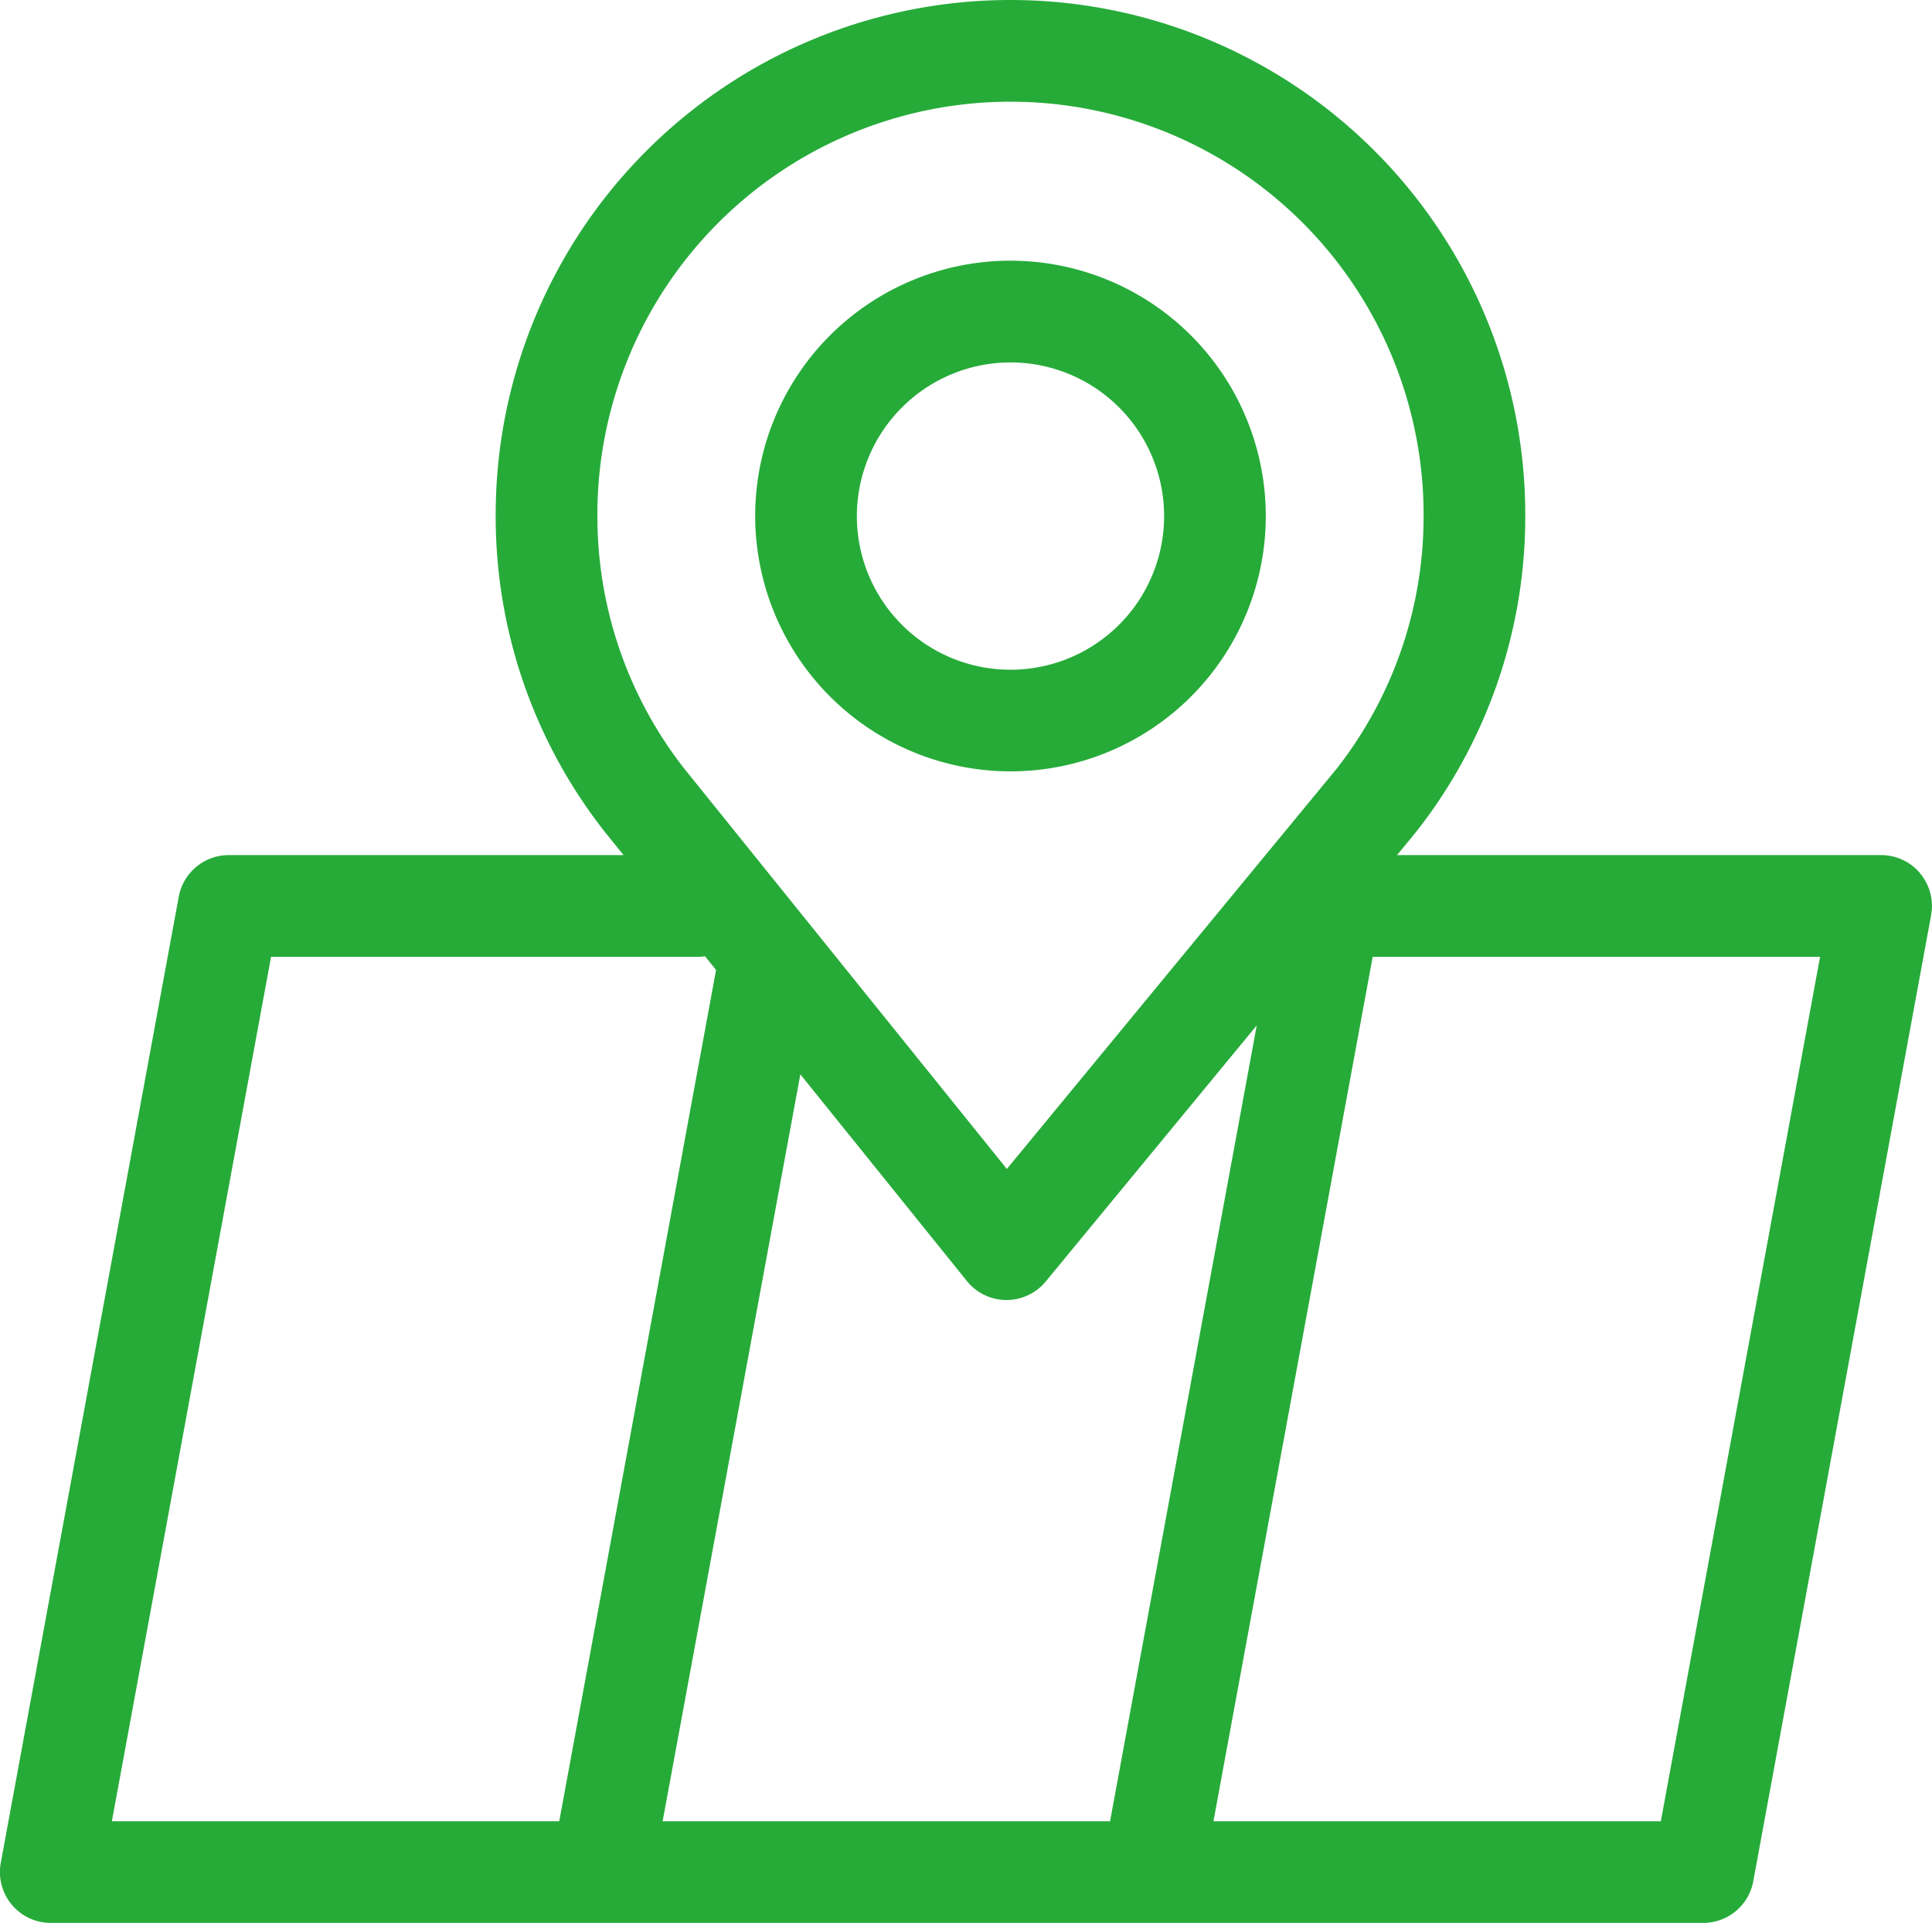 <svg xmlns="http://www.w3.org/2000/svg" width="35.075" height="34.905" viewBox="0 0 35.075 34.905">
  <g id="グループ_21968" data-name="グループ 21968" transform="translate(10236.478 12176.625)">
    <path id="パス_65154" data-name="パス 65154" d="M34.862,15.854a.923.923,0,0,0-.709-.332h-8.79l.343-.416.016-.02a9.255,9.255,0,0,0,1.97-5.74A9.346,9.346,0,0,0,9,9.346a9.255,9.255,0,0,0,1.97,5.74l.009.012.342.424H4.154a.923.923,0,0,0-.908.756L.015,33.815a.923.923,0,0,0,.908,1.09h30a.923.923,0,0,0,.908-.756L35.06,16.612a.923.923,0,0,0-.2-.758M12.031,33.059l2.5-13.557,3.024,3.752a.923.923,0,0,0,.714.344h.005a.923.923,0,0,0,.712-.336l3.831-4.649L20.154,33.059ZM10.846,9.346a7.5,7.5,0,0,1,15,0,7.424,7.424,0,0,1-1.572,4.6l-5.994,7.273-5.858-7.269a7.425,7.425,0,0,1-1.575-4.6M4.922,17.368h7.756a.932.932,0,0,0,.123-.009l.2.248L10.154,33.059H2.032ZM30.153,33.059H22.031l2.891-15.691h8.122Z" transform="translate(-10236.479 -12176.625)" fill="#26ab39"/>
    <path id="パス_65155" data-name="パス 65155" d="M242.569,91.405a4.635,4.635,0,1,0-4.635-4.635,4.64,4.64,0,0,0,4.635,4.635m0-7.423a2.789,2.789,0,1,1-2.789,2.789,2.792,2.792,0,0,1,2.789-2.789" transform="translate(-10460.702 -12254.028)" fill="#26ab39"/>
  </g>
</svg>
